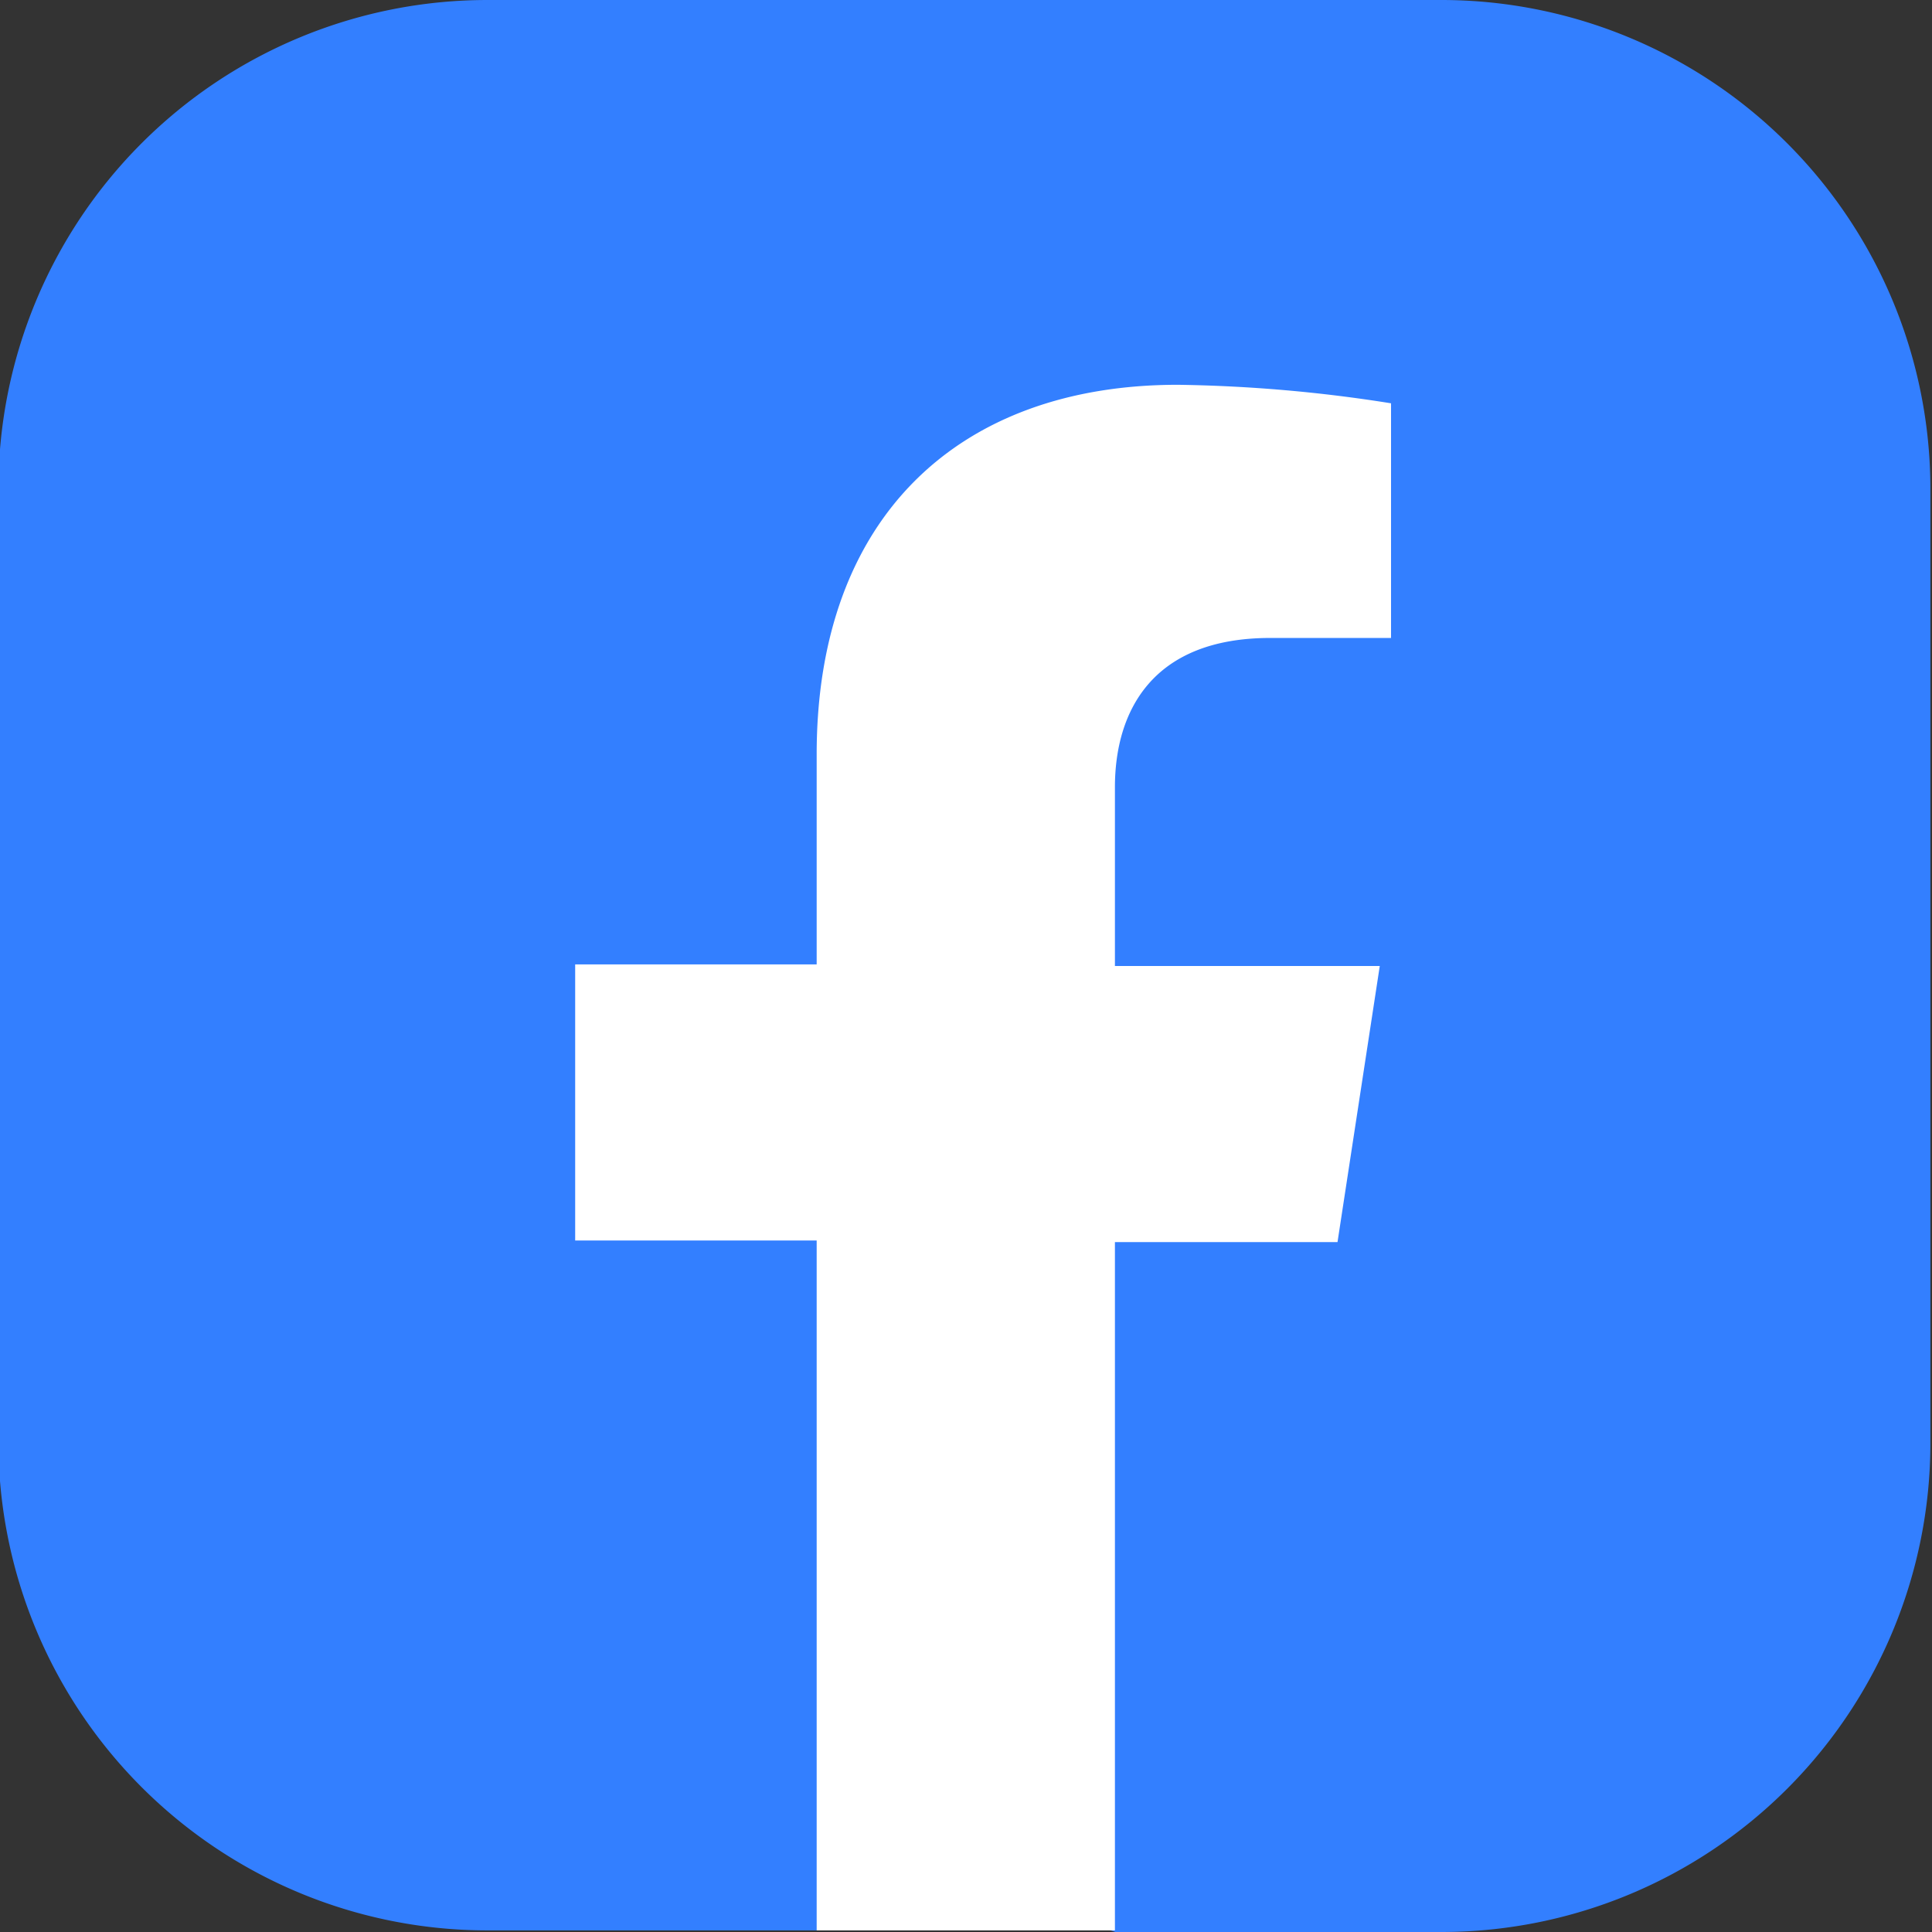 <svg id="Layer_4" data-name="Layer 4" xmlns="http://www.w3.org/2000/svg" width="48" height="48" viewBox="0 0 48 48"><rect x="0" y="0" width="48" height="48" fill="#333333" stroke="none"/><defs><style>.cls-1{fill:#337fff;}.cls-2{fill:#fff;}</style></defs><path class="cls-1" d="M271.74,183.26H263.6L259.89,182l-3.69,1.22H248a12.15,12.15,0,0,1-12.15-12.15v-23.7A12.15,12.15,0,0,1,248,135.26h23.7a12.15,12.15,0,0,1,12.15,12.15v23.7A12.15,12.15,0,0,1,271.74,183.26Z" transform="translate(-235.89 -135.26)"/><path class="cls-2" d="M256.18,154v5.22h-6v6.86h6v17.14h7.41V166.12h5.53l1.05-6.86h-6.58v-4.44c0-1.88.92-3.71,3.86-3.71h3v-5.83a36.61,36.61,0,0,0-5.3-.46C259.72,144.82,256.18,148.1,256.18,154Z" transform="translate(-235.89 -135.26)"/></svg>